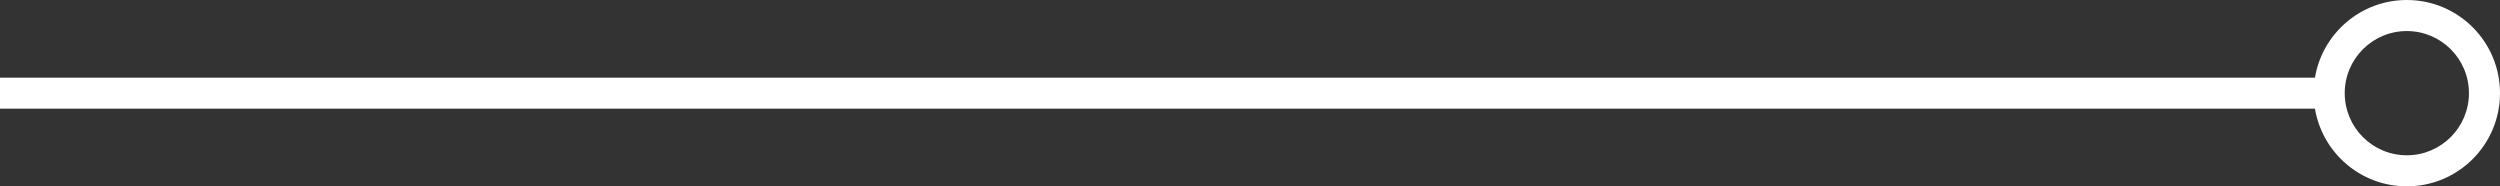 <?xml version="1.0" encoding="UTF-8"?> <svg xmlns="http://www.w3.org/2000/svg" width="161" height="12" viewBox="0 0 161 12" fill="none"><rect x="0" y="0" width="161" height="12" fill="#333333" stroke="none"/> <path fill-rule="evenodd" clip-rule="evenodd" d="M159 6C159 8.209 157.209 10 155 10C152.791 10 151 8.209 151 6C151 3.791 152.791 2 155 2C157.209 2 159 3.791 159 6ZM161 6C161 9.314 158.314 12 155 12C152.027 12 149.559 9.838 149.083 7H0V5H149.083C149.559 2.162 152.027 0 155 0C158.314 0 161 2.686 161 6Z" fill="white"></path> </svg> 